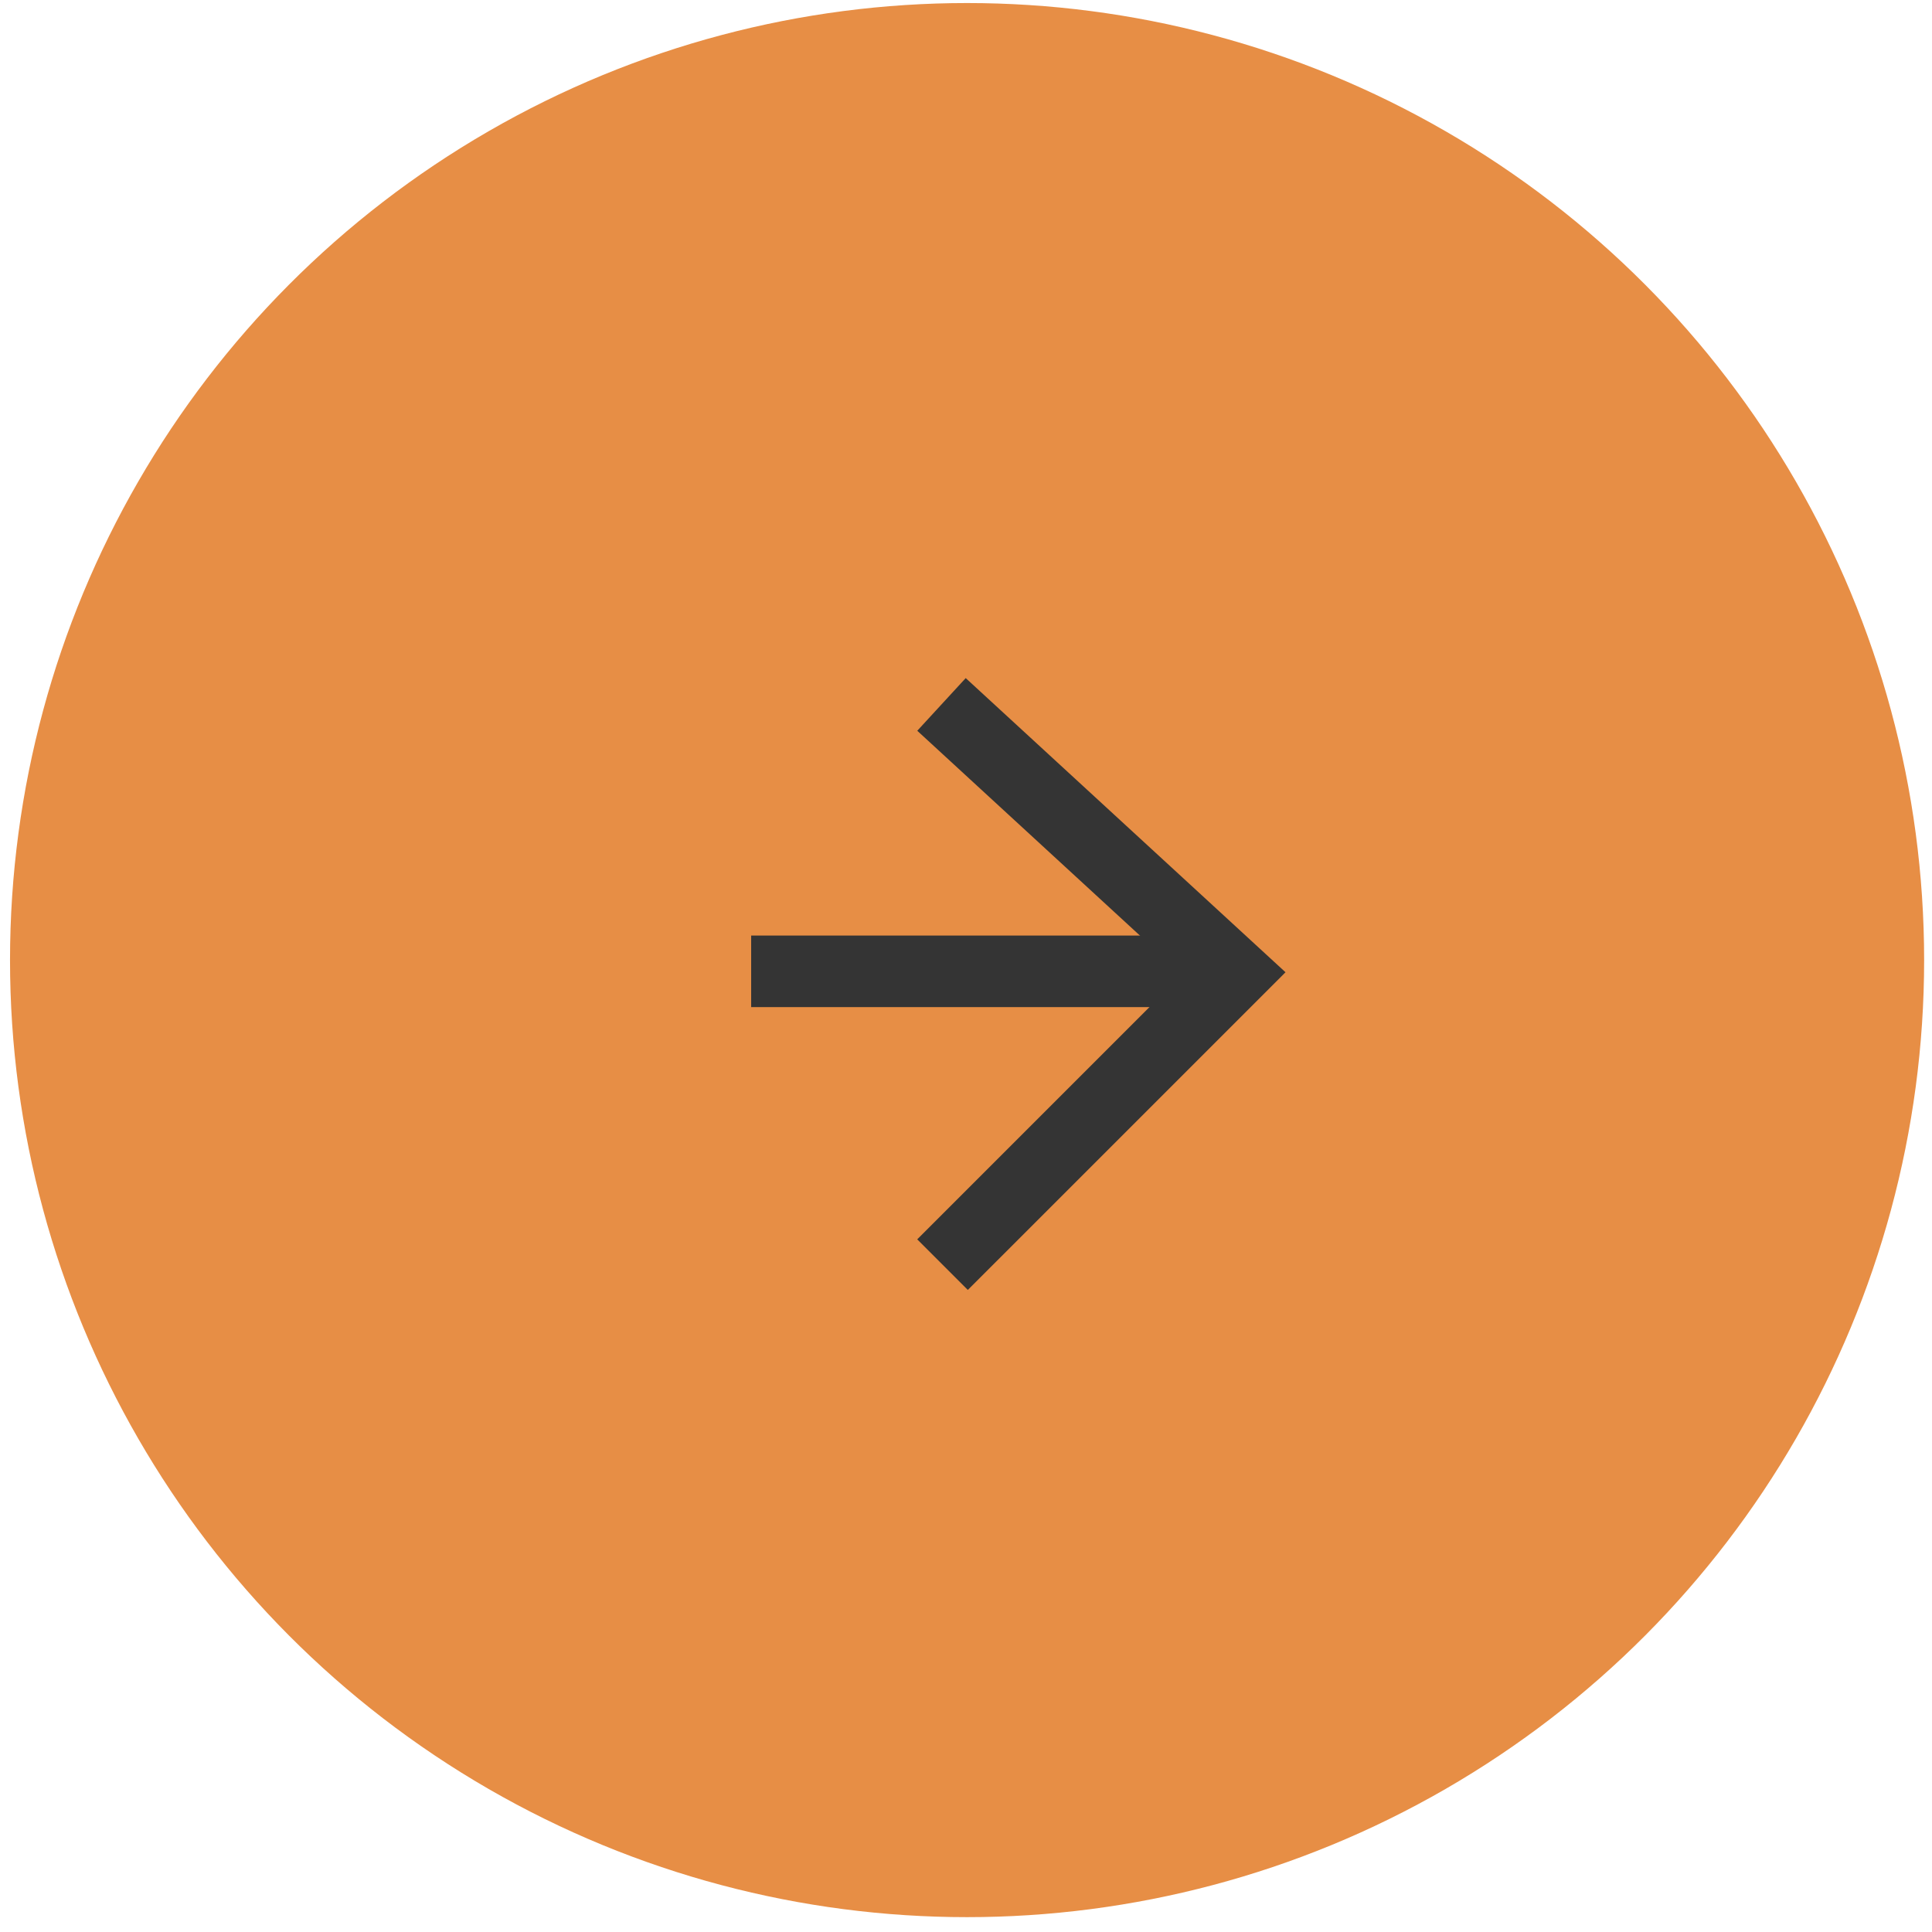 <?xml version="1.0" encoding="UTF-8"?> <svg xmlns="http://www.w3.org/2000/svg" width="54" height="54" viewBox="0 0 54 54" fill="none"> <circle cx="27.03" cy="26.835" r="26.75" fill="#E78E45"></circle> <path d="M21.995 27.149H32.065" stroke="#343434" stroke-width="2" stroke-linecap="square"></path> <path d="M27.051 20.366L34.486 27.205L27.051 34.64" stroke="#343434" stroke-width="2" stroke-linecap="square"></path> </svg> 
